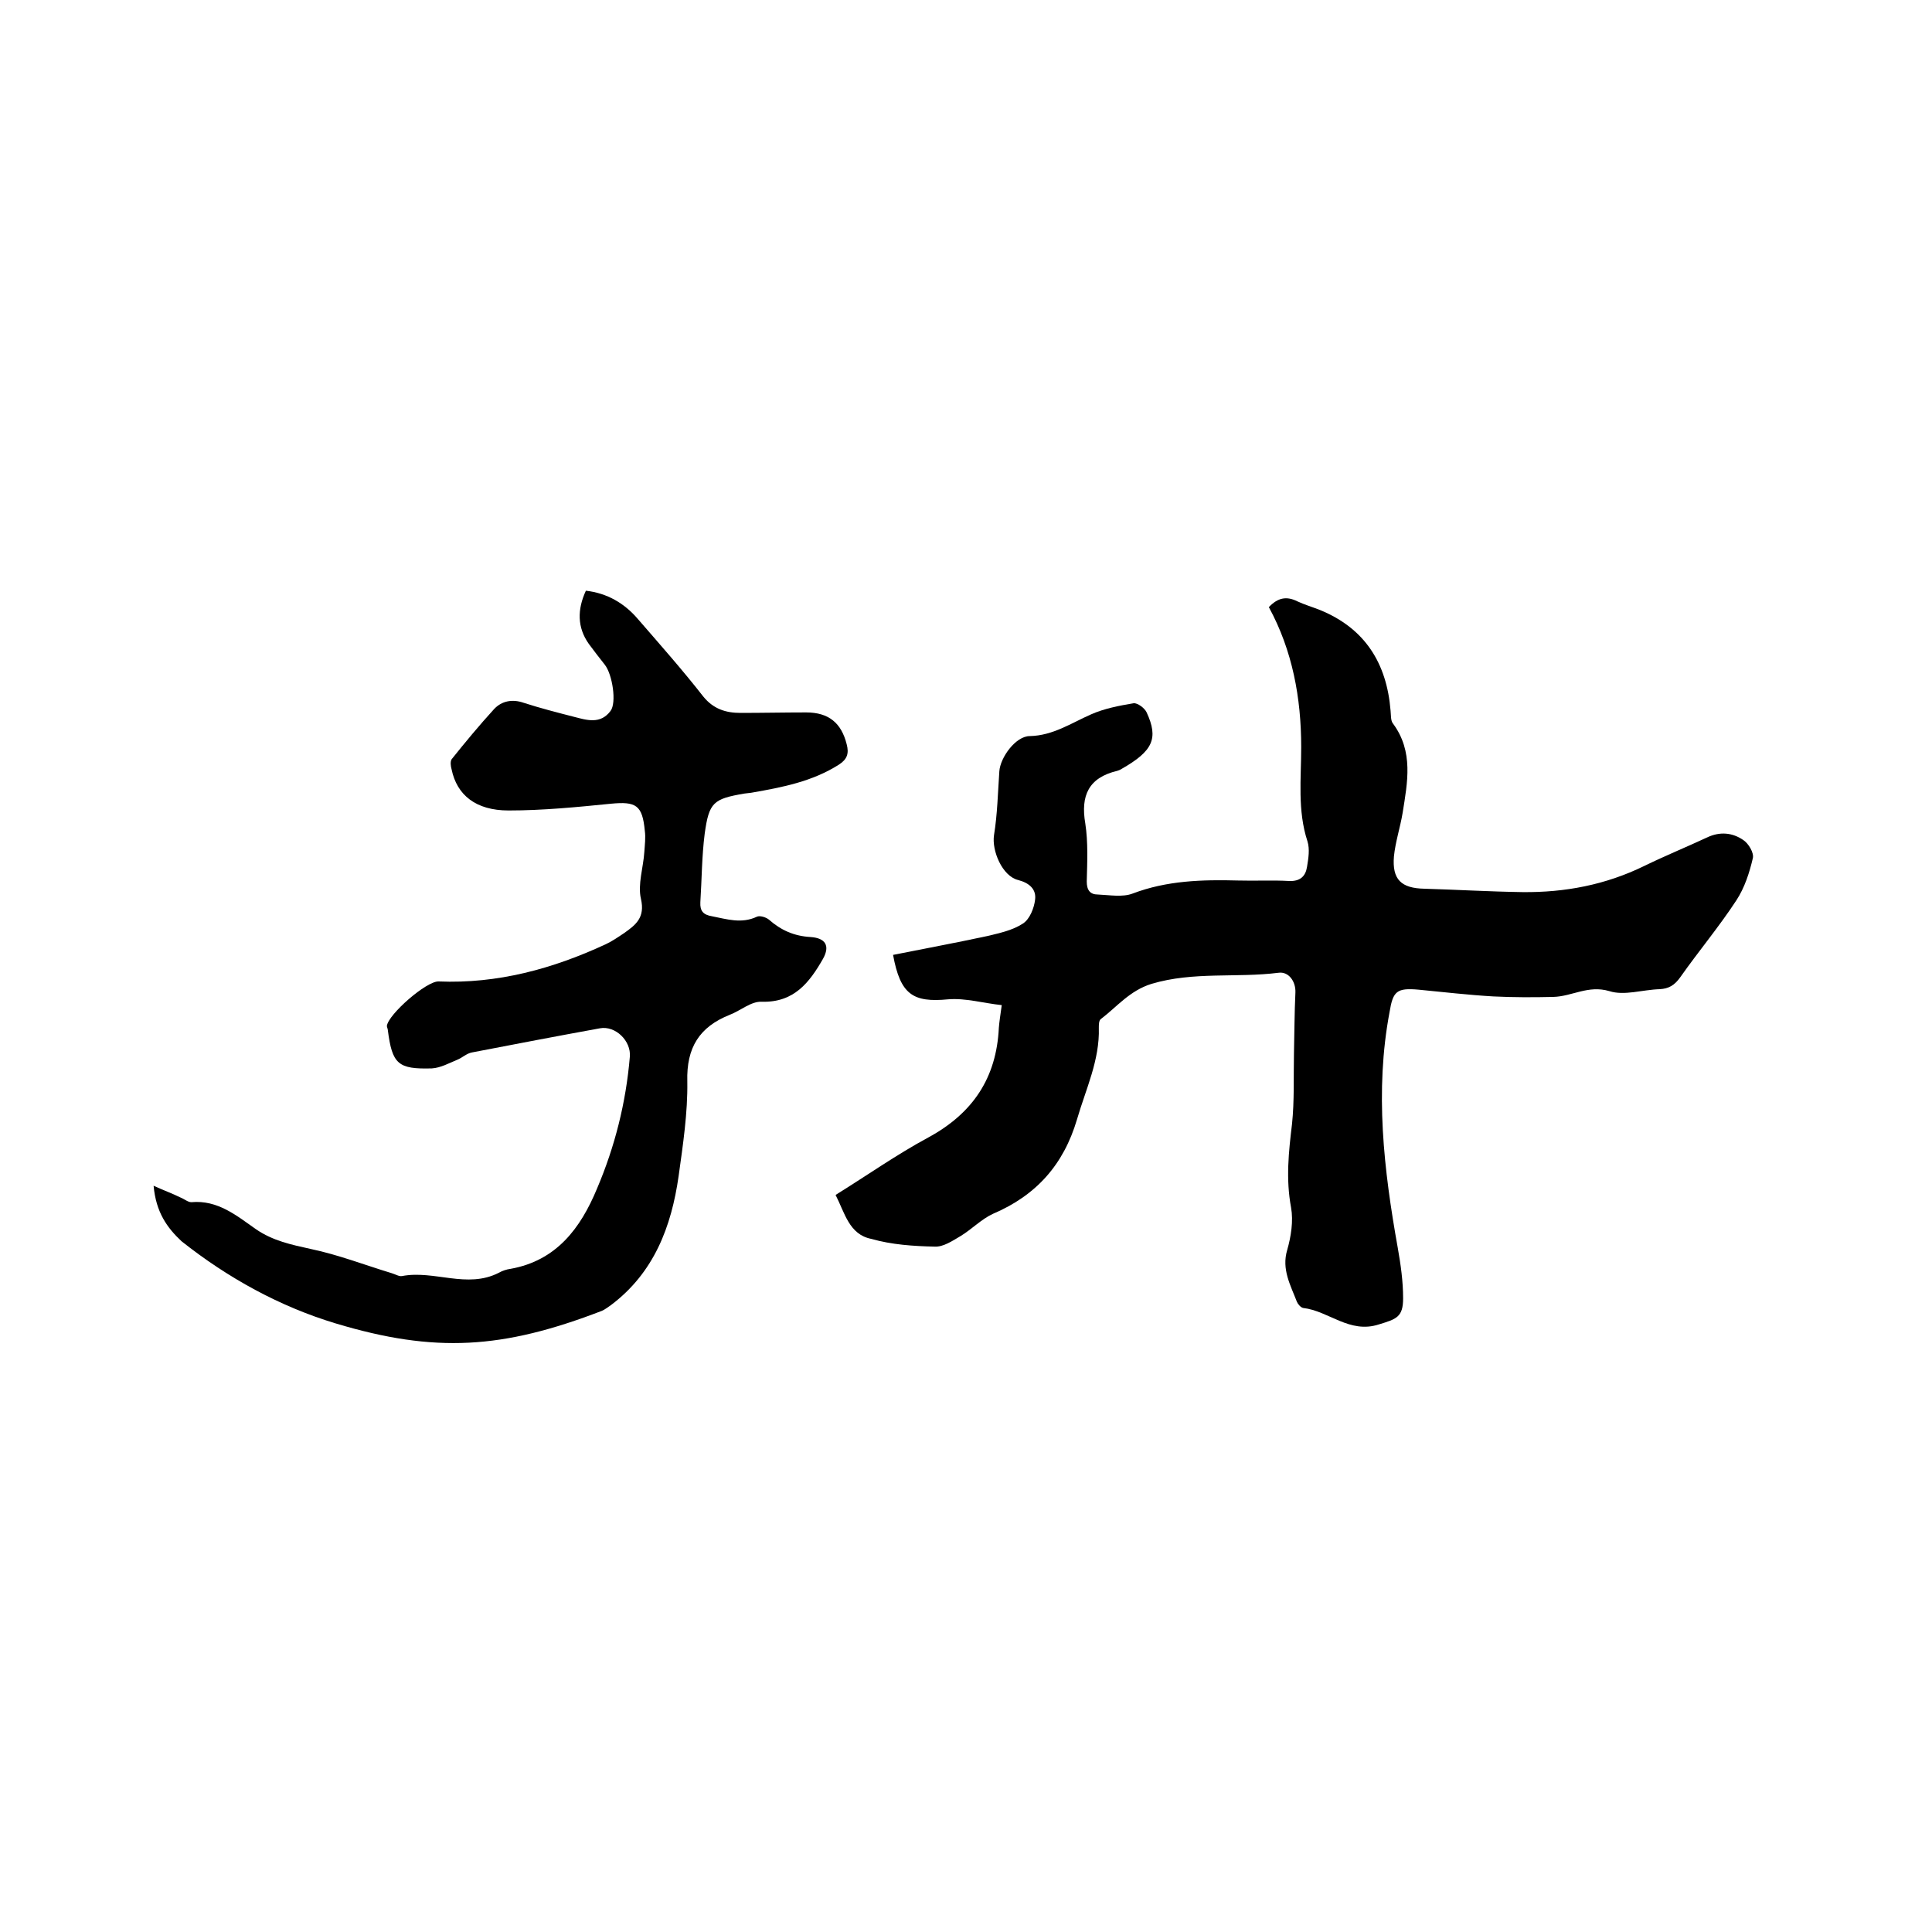 <svg enable-background="new 0 0 400 400" viewBox="0 0 400 400" xmlns="http://www.w3.org/2000/svg"><path d="m173 247.4c6.6-4.1 12.7-8.4 19.2-11.9 9.2-5 14.1-12.3 14.6-22.7.1-1.3.3-2.5.6-4.7-3.8-.4-7.5-1.5-11.1-1.2-7.3.7-9.9-1-11.4-9.2 6.5-1.3 13-2.5 19.5-3.9 2.5-.6 5.3-1.2 7.4-2.6 1.4-.9 2.3-3.2 2.5-4.9.3-2.2-1.2-3.5-3.5-4.1-3.3-.8-5.5-6.1-5-9.3.7-4.3.8-8.8 1.1-13.2.2-2.9 3.4-7.3 6.3-7.3 4.8-.1 8.6-2.7 12.7-4.5 2.7-1.2 5.8-1.8 8.8-2.3.8-.1 2.3 1 2.7 1.9 2.5 5.4 1.3 8-5.2 11.7-.3.2-.6.3-.9.4-5.9 1.4-7.6 5.1-6.6 10.9.6 3.9.4 8 .3 12 0 1.8.7 2.7 2.3 2.7 2.4.1 5.1.6 7.2-.2 7.1-2.7 14.4-2.9 21.9-2.7 3.5.1 7-.1 10.5.1 2.3.1 3.4-1 3.7-2.9.3-1.8.6-3.7.1-5.3-2.1-6.4-1.3-13-1.3-19.5 0-10.2-1.8-20-6.7-29 1.9-2 3.7-2.3 5.9-1.2 1.5.7 3.2 1.2 4.7 1.8 9.3 3.8 13.8 11 14.6 20.8.1.9 0 2.1.5 2.7 4.3 5.8 3 12.2 2 18.5-.5 3-1.5 6-1.8 9-.4 4.8 1.5 6.6 6.3 6.7 6.8.2 13.5.6 20.3.7 8.8.1 17.2-1.5 25.2-5.4 4.3-2.1 8.7-3.9 13-5.9 2.7-1.3 5.3-1 7.5.5 1.1.7 2.3 2.7 2 3.8-.7 3-1.7 6.1-3.4 8.7-3.6 5.5-7.8 10.5-11.6 15.9-1.2 1.7-2.4 2.4-4.3 2.5-3.5.1-7.3 1.4-10.4.4-4.4-1.3-7.7 1.1-11.6 1.2-4.1.1-8.3.1-12.4-.1-5.2-.3-10.3-.9-15.5-1.4-4.5-.4-5.3.3-6 4.6-3.1 16.4-1.2 32.7 1.7 48.9.6 3.4 1.1 6.9 1.1 10.4 0 3.9-1.4 4.3-5 5.4-6.1 2-10.4-2.8-15.7-3.4-.5-.1-1.1-.8-1.3-1.3-1.3-3.4-3.2-6.7-2-10.7.8-2.8 1.3-6 .8-8.8-1.1-5.9-.5-11.5.2-17.3.5-4.8.3-9.7.4-14.6.1-4.2.1-8.4.3-12.6.1-2.3-1.4-4.4-3.5-4.1-8.7 1.1-17.6-.3-26.3 2.3-4.5 1.4-7.1 4.7-10.5 7.3-.4.3-.4 1.2-.4 1.8.2 6.7-2.7 12.7-4.5 18.9-2.8 9.5-8.5 15.8-17.4 19.6-2.4 1.1-4.4 3.2-6.7 4.6-1.7 1-3.6 2.3-5.4 2.2-4.4-.1-8.9-.4-13.1-1.6-4.6-.9-5.5-5.4-7.4-9.1z"/><path d="m31.8 245.5c2.2 1 3.9 1.6 5.5 2.4.8.3 1.6 1 2.3 1 5.5-.5 9.4 2.8 13.4 5.6 3.5 2.4 7.3 3.2 11.4 4.1 5.7 1.2 11.1 3.3 16.7 5 .7.2 1.5.7 2.1.6 6.7-1.3 13.5 2.7 20.1-.7.7-.4 1.6-.7 2.4-.8 9.5-1.7 14.5-8.4 17.9-16.6 3.7-8.7 6-17.8 6.8-27.3.3-3.3-3-6.5-6.2-5.9-8.8 1.6-17.7 3.3-26.5 5-1.1.2-2 1.1-3 1.5-1.7.7-3.5 1.7-5.3 1.8-7 .2-8.2-.9-9.1-7.9 0-.3-.2-.6-.2-.9.3-2.4 8.2-9.3 10.7-9.2 12.2.5 23.6-2.6 34.6-7.7 1.3-.6 2.6-1.5 3.8-2.3 2.4-1.7 4.4-3.2 3.5-7.1-.7-3 .5-6.5.7-9.7.1-1.5.3-3 .1-4.4-.5-5.3-1.8-6.1-7-5.6-7 .7-14.1 1.4-21.2 1.4-6.8 0-10.7-3.2-11.8-8.5-.2-.7-.3-1.6 0-2.1 2.8-3.5 5.7-7 8.8-10.4 1.6-1.7 3.8-2.1 6.1-1.3 3.4 1.1 6.9 2 10.4 2.9 2.7.7 5.5 1.6 7.6-1.2 1.3-1.7.4-7.6-1.2-9.6-1.1-1.4-2.2-2.8-3.3-4.3-2.4-3.4-2.4-7.1-.6-11 4.4.5 8 2.6 10.8 5.9 4.6 5.3 9.2 10.5 13.5 16 2.1 2.6 4.7 3.4 7.7 3.4 4.5 0 9.1-.1 13.6-.1 4.7 0 7.3 2.2 8.4 6.6.5 1.9.1 3.1-1.6 4.2-5.5 3.5-11.7 4.7-18 5.8-.5.1-1 .1-1.6.2-6.4 1.1-7.3 1.8-8.2 8.3-.6 4.7-.6 9.5-.9 14.2-.1 1.8.6 2.6 2.4 2.9 3.1.6 6.1 1.6 9.3.1.6-.3 1.9.1 2.5.6 2.5 2.2 5.2 3.4 8.6 3.6 3.1.2 4.1 1.8 2.6 4.5-2.8 4.9-6 9.1-12.7 8.9-2.2-.1-4.3 1.8-6.6 2.7-6.3 2.5-9 6.8-8.8 13.8.1 6.5-.9 13.1-1.8 19.6-1.5 10.5-5.1 20-14 26.7-.6.4-1.2.9-1.9 1.2-20.5 7.9-34.5 8.8-55.1 2.6-11.6-3.5-22.3-9.4-31.9-17-3-2.8-5.3-6-5.8-11.5z"/></svg>